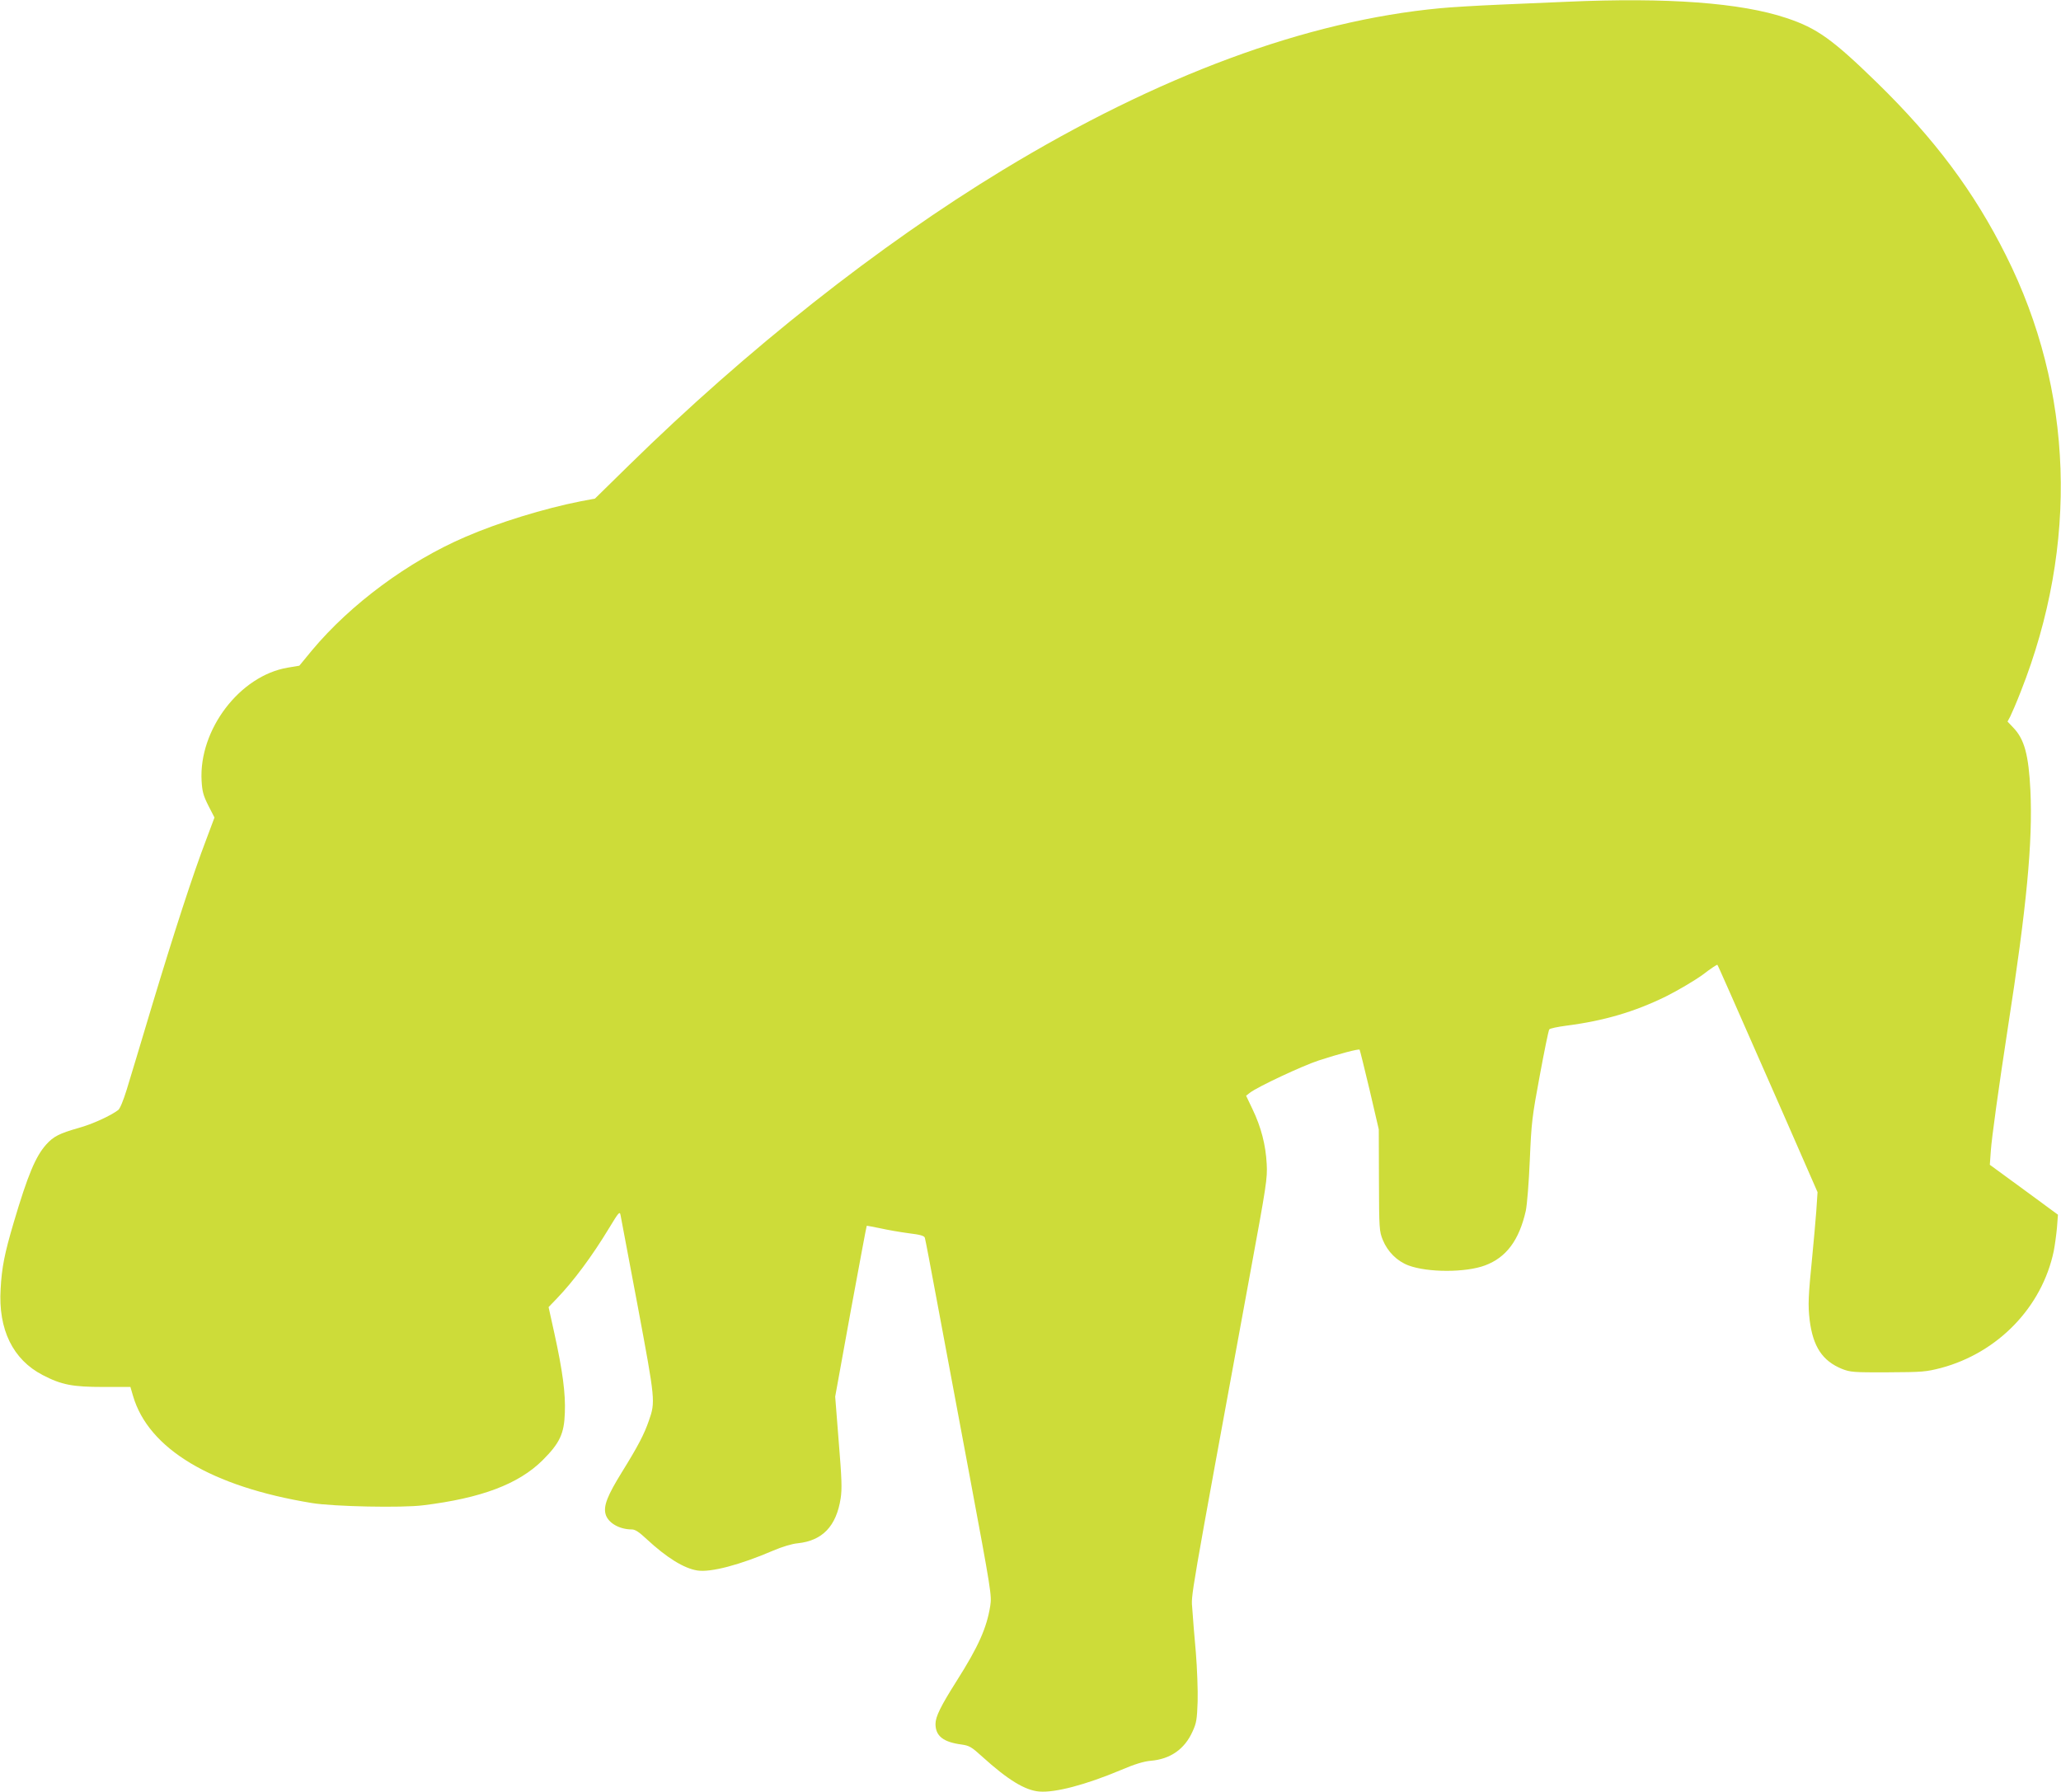 <?xml version="1.0" standalone="no"?>
<!DOCTYPE svg PUBLIC "-//W3C//DTD SVG 20010904//EN"
 "http://www.w3.org/TR/2001/REC-SVG-20010904/DTD/svg10.dtd">
<svg version="1.0" xmlns="http://www.w3.org/2000/svg"
 width="1280pt" height="1113pt" viewBox="0 0 1280 1113"
 preserveAspectRatio="xMidYMid meet">
<g transform="translate(0,1113) scale(0.1,-0.1)"
fill="#cddc39" stroke="none">
<path d="M9730 11119 c-91 -4 -280 -12 -420 -18 -140 -6 -304 -16 -365 -22
-832 -78 -1750 -418 -2717 -1005 -773 -470 -1587 -1113 -2323 -1835 l-210
-206 -90 -17 c-223 -44 -508 -131 -715 -221 -354 -152 -712 -417 -952 -704
l-79 -96 -72 -12 c-298 -50 -553 -386 -535 -703 4 -68 11 -92 42 -154 l38 -74
-52 -139 c-81 -212 -196 -566 -334 -1023 -68 -228 -140 -466 -159 -528 -21
-68 -42 -119 -53 -127 -48 -36 -159 -87 -245 -111 -120 -34 -157 -53 -202
-103 -66 -74 -114 -188 -202 -485 -57 -193 -74 -279 -81 -411 -16 -253 76
-440 261 -536 117 -61 186 -74 377 -74 l168 0 16 -55 c96 -330 487 -564 1111
-666 133 -22 560 -31 691 -14 361 44 593 132 742 280 106 106 134 164 138 295
5 119 -14 261 -65 493 l-36 163 50 52 c106 110 222 267 326 439 60 99 66 106
71 80 3 -15 51 -270 107 -567 109 -584 110 -592 69 -709 -29 -85 -69 -161
-167 -319 -91 -147 -116 -211 -102 -262 15 -54 85 -95 163 -95 21 0 45 -16 92
-60 125 -116 232 -182 315 -195 84 -13 265 35 472 124 54 23 116 42 151 45
154 16 240 106 267 279 9 59 7 121 -12 352 l-22 280 96 529 c54 291 98 531
100 532 1 1 38 -6 82 -15 44 -10 124 -24 177 -31 74 -9 99 -16 102 -29 3 -9
35 -176 71 -371 36 -195 129 -691 206 -1102 135 -723 139 -749 129 -813 -22
-137 -73 -252 -208 -465 -100 -158 -132 -223 -132 -268 0 -75 48 -113 162
-128 48 -7 61 -14 129 -76 158 -143 265 -209 354 -216 99 -8 288 42 505 133
89 38 143 54 186 58 122 10 211 72 260 181 25 54 28 76 32 186 2 69 -3 206
-11 305 -9 99 -19 221 -22 270 -7 98 -28 -24 360 2090 100 543 107 586 102
675 -6 118 -35 230 -88 340 l-40 84 23 18 c47 37 327 168 428 201 126 41 247
73 254 67 2 -3 30 -115 62 -250 l57 -245 1 -315 c1 -304 2 -317 24 -372 30
-73 88 -131 159 -158 120 -45 356 -45 476 0 132 49 212 157 253 339 8 38 19
173 25 316 10 235 14 267 62 525 28 151 54 280 59 286 4 6 52 16 105 23 234
30 424 86 618 181 78 39 179 99 229 135 48 37 90 65 92 62 4 -4 69 -152 412
-932 l210 -480 -8 -120 c-5 -66 -16 -187 -24 -270 -26 -262 -28 -308 -17 -405
21 -165 79 -253 201 -303 52 -20 69 -22 285 -21 216 1 236 3 330 27 354 95
627 378 700 726 7 37 16 102 20 146 l6 80 -211 155 -212 155 6 85 c6 85 48
388 105 760 118 759 156 1159 141 1480 -11 221 -37 319 -107 391 l-35 37 17
32 c9 18 39 87 65 154 361 914 328 1873 -92 2710 -198 396 -442 722 -799 1071
-277 270 -374 340 -564 403 -283 95 -741 129 -1365 101z"/>
</g>
</svg>
